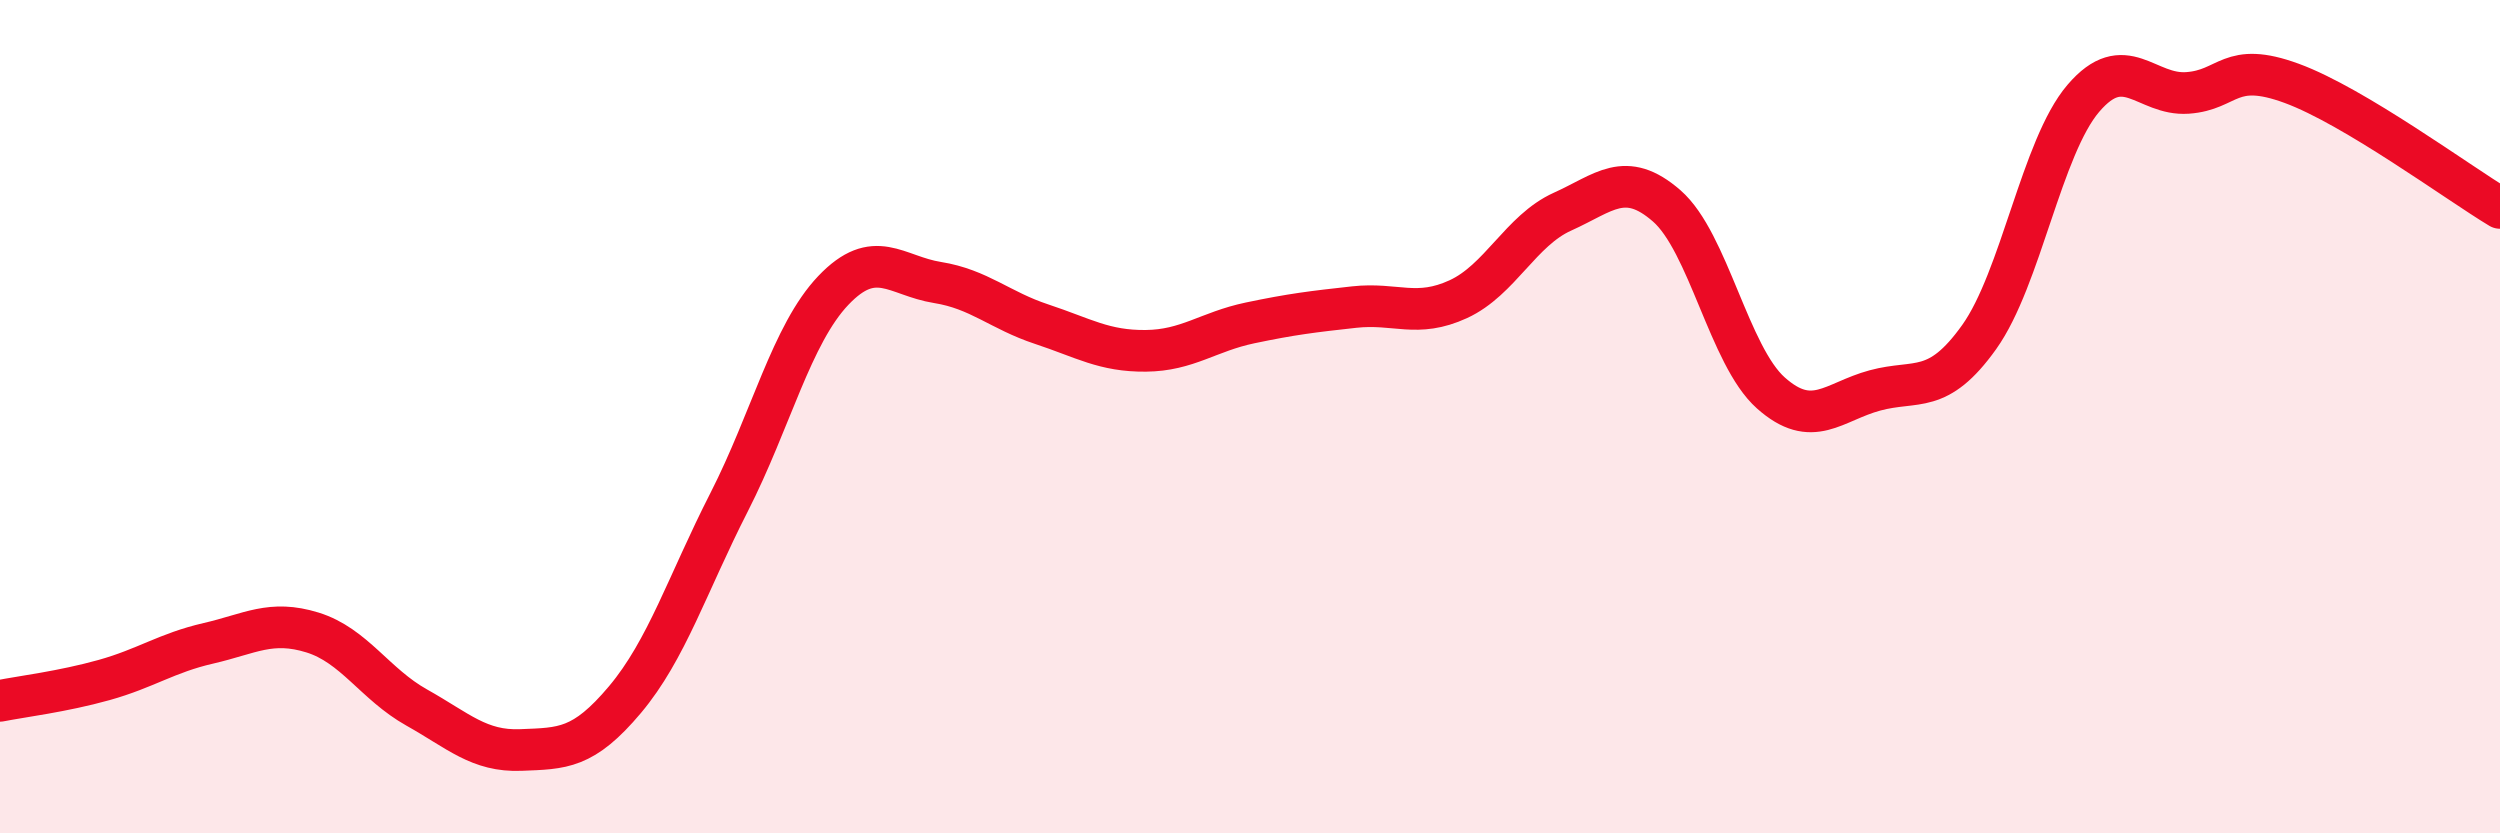 
    <svg width="60" height="20" viewBox="0 0 60 20" xmlns="http://www.w3.org/2000/svg">
      <path
        d="M 0,16.82 C 0.5,16.72 1.5,16.6 2.5,16.32 C 3.5,16.04 4,15.67 5,15.44 C 6,15.21 6.5,14.87 7.5,15.18 C 8.5,15.49 9,16.42 10,16.98 C 11,17.54 11.5,18.04 12.5,18 C 13.5,17.96 14,17.98 15,16.79 C 16,15.6 16.5,14.01 17.5,12.05 C 18.5,10.09 19,8.02 20,6.97 C 21,5.92 21.5,6.62 22.5,6.78 C 23.5,6.94 24,7.45 25,7.78 C 26,8.11 26.5,8.43 27.5,8.42 C 28.5,8.41 29,7.96 30,7.75 C 31,7.54 31.5,7.48 32.5,7.37 C 33.5,7.26 34,7.64 35,7.18 C 36,6.72 36.5,5.53 37.5,5.08 C 38.5,4.63 39,4.07 40,4.94 C 41,5.81 41.5,8.54 42.5,9.43 C 43.5,10.32 44,9.64 45,9.37 C 46,9.1 46.5,9.49 47.5,8.09 C 48.5,6.69 49,3.53 50,2.36 C 51,1.19 51.5,2.3 52.5,2.23 C 53.5,2.16 53.5,1.45 55,2 C 56.5,2.55 59,4.39 60,4.99L60 20L0 20Z"
        fill="#EB0A25"
        opacity="0.1"
        stroke-linecap="round"
        stroke-linejoin="round"
      />
      <path
        d="M 0,16.82 C 0.5,16.72 1.5,16.6 2.5,16.32 C 3.5,16.04 4,15.67 5,15.44 C 6,15.21 6.5,14.87 7.5,15.18 C 8.5,15.49 9,16.42 10,16.98 C 11,17.54 11.5,18.04 12.5,18 C 13.5,17.96 14,17.98 15,16.79 C 16,15.6 16.5,14.01 17.5,12.05 C 18.5,10.09 19,8.02 20,6.97 C 21,5.92 21.5,6.62 22.5,6.78 C 23.5,6.94 24,7.45 25,7.78 C 26,8.11 26.5,8.43 27.5,8.42 C 28.5,8.41 29,7.96 30,7.75 C 31,7.54 31.5,7.48 32.5,7.37 C 33.5,7.26 34,7.64 35,7.18 C 36,6.72 36.5,5.53 37.5,5.08 C 38.5,4.63 39,4.07 40,4.94 C 41,5.81 41.5,8.54 42.5,9.43 C 43.5,10.32 44,9.64 45,9.37 C 46,9.1 46.5,9.49 47.5,8.09 C 48.5,6.69 49,3.53 50,2.36 C 51,1.19 51.5,2.3 52.5,2.23 C 53.5,2.16 53.5,1.45 55,2 C 56.5,2.55 59,4.39 60,4.99"
        stroke="#EB0A25"
        stroke-width="1"
        fill="none"
        stroke-linecap="round"
        stroke-linejoin="round"
      />
    </svg>
  